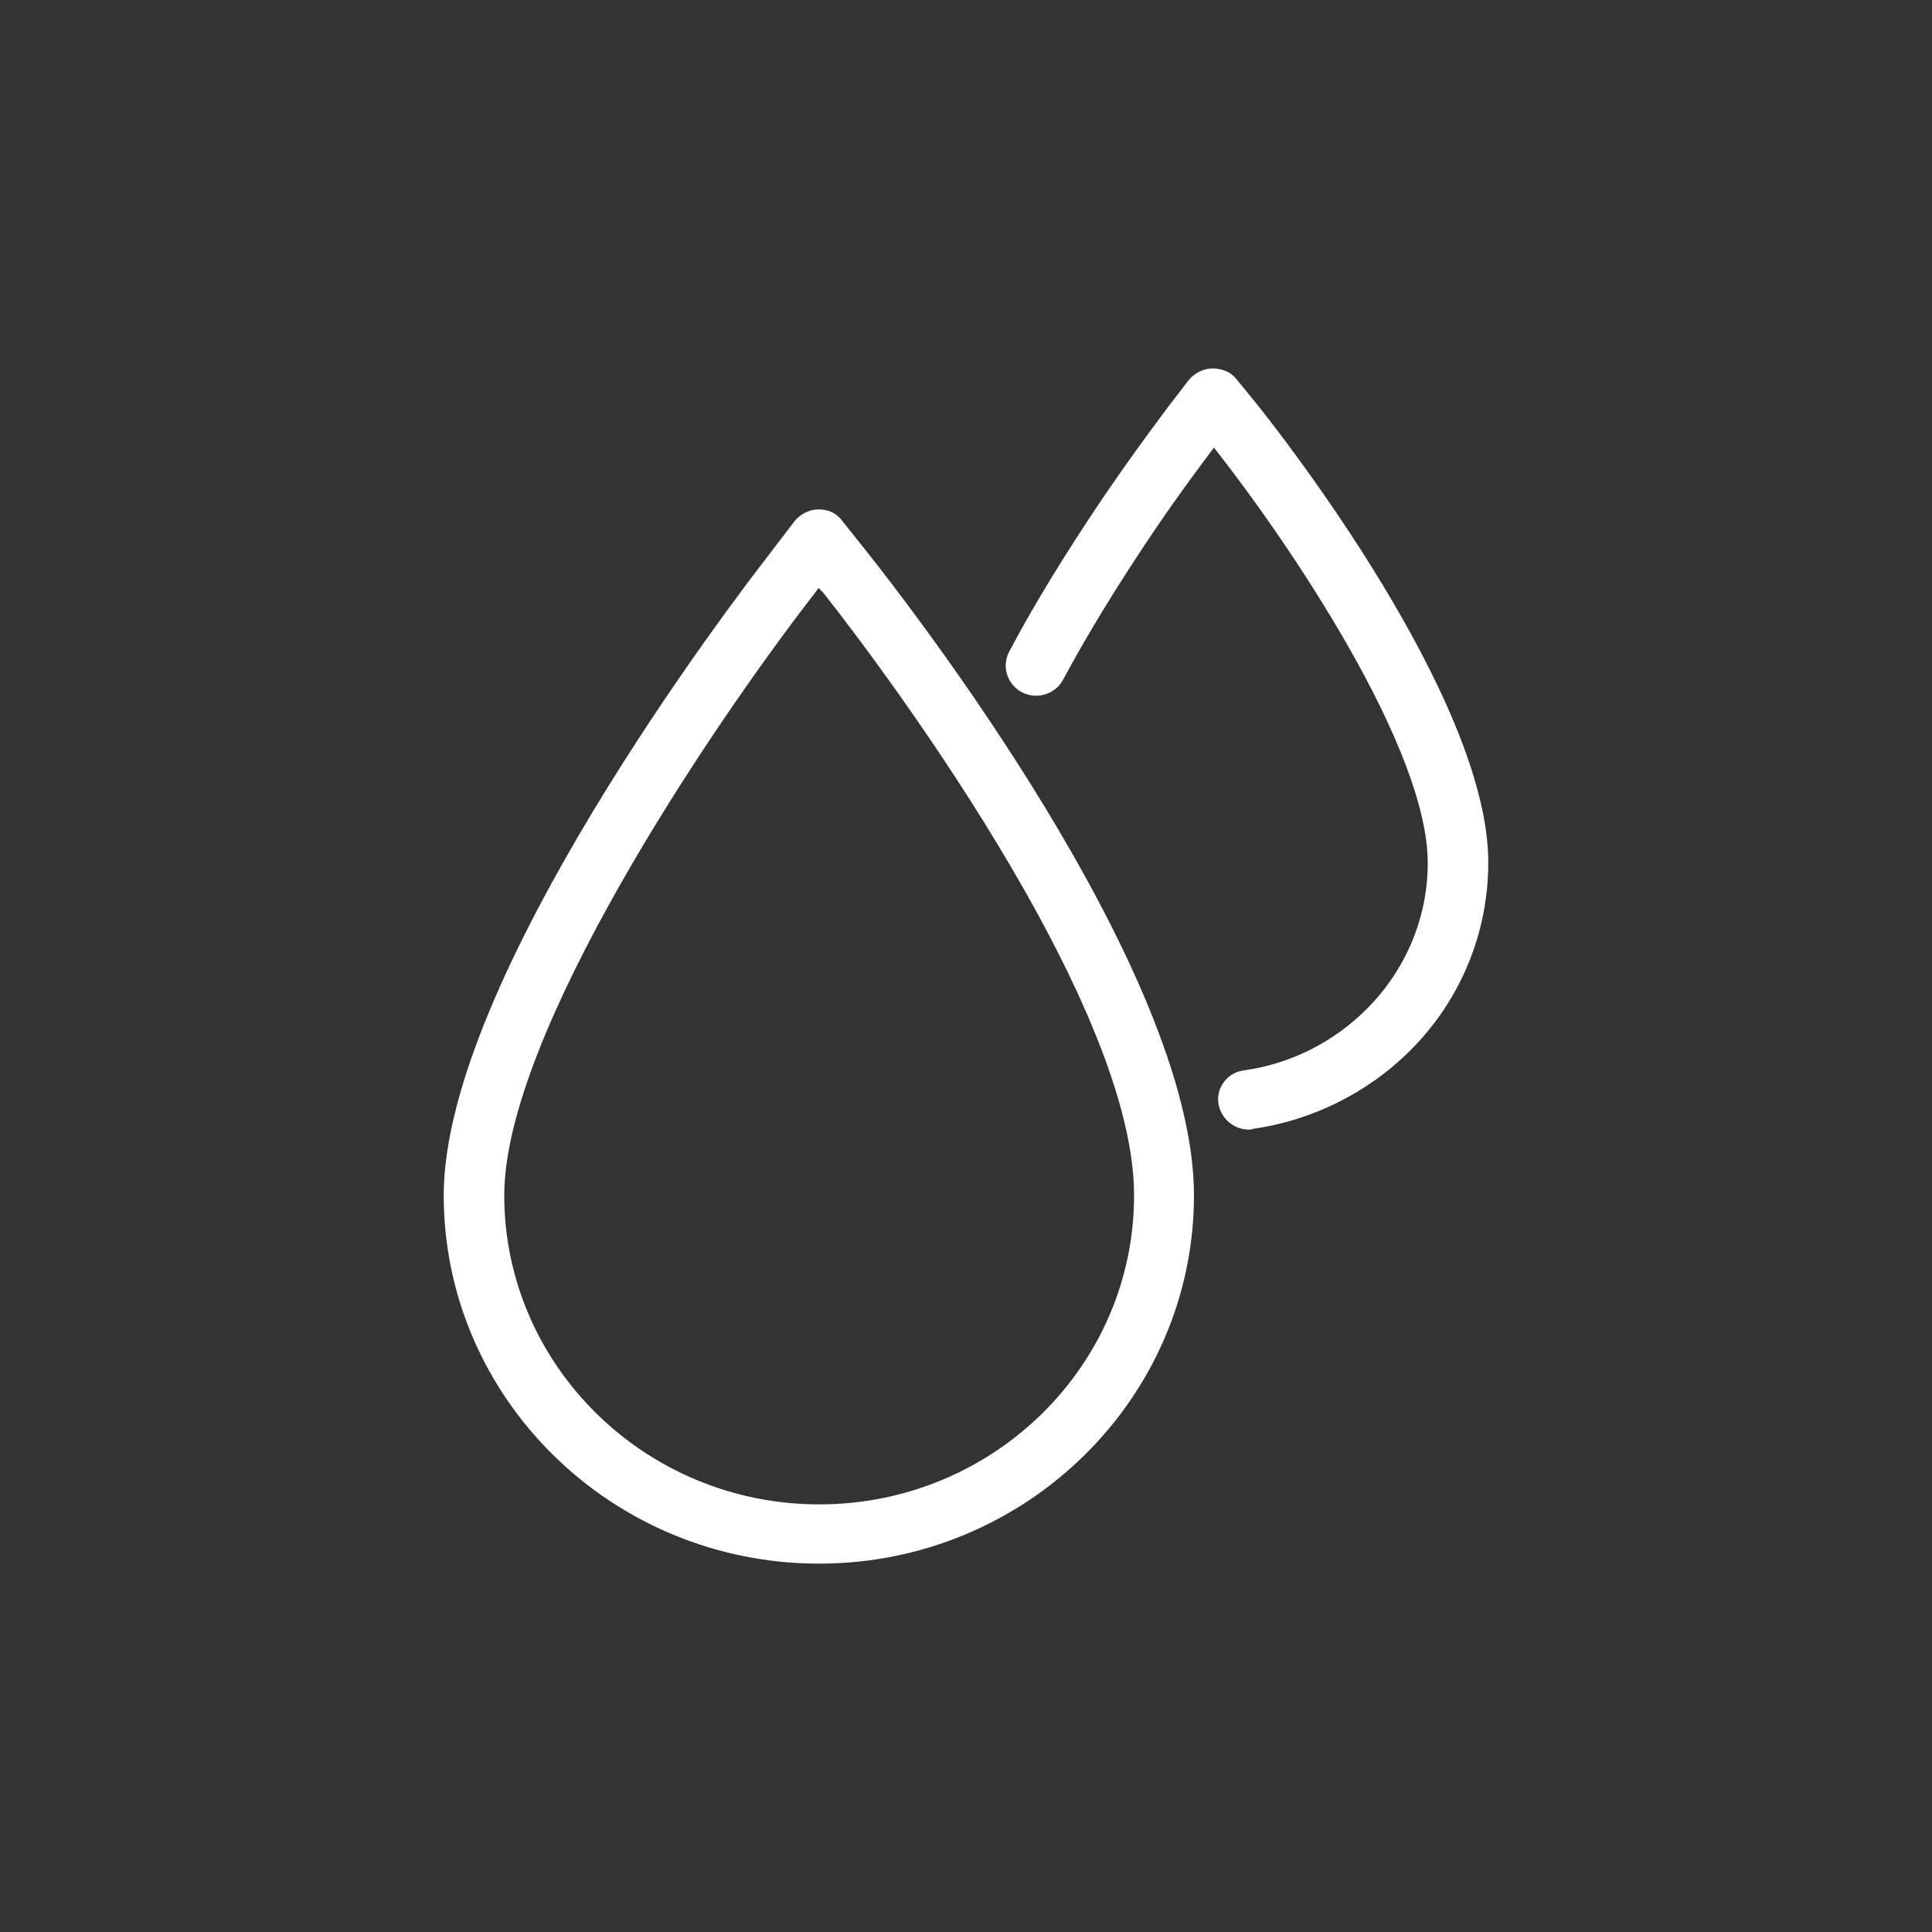<?xml version="1.0" encoding="UTF-8"?> <!-- Generator: Adobe Illustrator 25.4.1, SVG Export Plug-In . SVG Version: 6.00 Build 0) --> <svg xmlns="http://www.w3.org/2000/svg" xmlns:xlink="http://www.w3.org/1999/xlink" id="Layer_1" x="0px" y="0px" viewBox="0 0 300 300" style="enable-background:new 0 0 300 300;" xml:space="preserve"><rect x="0" y="0" width="300" height="300" fill="#333333" stroke="none"/> <style type="text/css"> .st0{fill:#FFFFFF;} .st1{fill-rule:evenodd;clip-rule:evenodd;fill:#FFFFFF;} .st2{fill:#009CDB;} .st3{fill-rule:evenodd;clip-rule:evenodd;fill:#009CDB;} </style> <g> <path class="st0" d="M127.2,242.8c-32.2,0-58.3-25.7-58.3-57.2c0-33.5,45.1-92.5,50.3-99.2l4.2-5.5c0.9-1.1,2.3-1.8,3.7-1.8 c1.6,0,2.8,0.6,3.7,1.8l4.3,5.4c5.1,6.5,50.3,64.1,50.3,99.3C185.4,217.1,159.3,242.8,127.2,242.8z M127.1,91.3l-0.5,0.7 c-16.7,21.5-48.3,68.8-48.3,93.6c0,26.4,21.9,48,48.9,48c27,0,48.9-21.5,48.9-48c0-32.6-46.3-91.1-48.3-93.6L127.1,91.3z"></path> <path class="st0" d="M193.9,175.4c-2.3,0-4.3-1.7-4.7-4c-0.4-2.5,1.4-4.9,4-5.2c7.2-1,13.9-4.4,19-9.5c6.1-6.1,9.5-14.2,9.5-22.7 c0-17.8-21.3-49.4-33.2-64.5c-1.4,1.9-5,6.6-9.2,12.8c-5.6,8.3-10.4,16.1-14.2,23.2c-1.2,2.3-4.1,3.2-6.4,2c-2.3-1.2-3.2-4-2-6.3 c3.9-7.4,8.9-15.5,14.7-24.1c5.6-8.2,10-13.9,10.2-14.2l3-3.9c0.9-1.1,2.3-1.8,3.8-1.8c1.6,0.1,2.8,0.6,3.7,1.8l3.1,3.8 c3.7,4.6,35.9,45.7,35.9,71.1c0,11-4.3,21.4-12.1,29.2c-6.6,6.6-15.3,10.9-24.5,12.2C194.4,175.4,194.1,175.4,193.9,175.4z"></path> </g> </svg> 